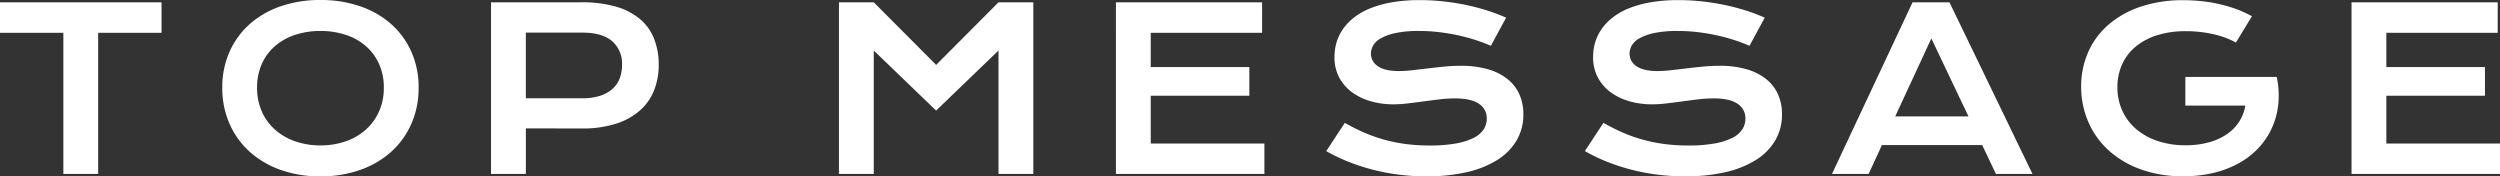 <svg xmlns="http://www.w3.org/2000/svg" width="889.297" height="62.734" viewBox="0 0 889.297 62.734">
  <rect x="0" y="0" width="889.297" height="62.734" fill="#333333" stroke="none"/>
  <path id="txt_message" d="M27.07-50.2H4.531V-61.055H61.992V-50.2H39.453V0H27.07ZM83.6-30.7a30.951,30.951,0,0,1,2.539-12.656,28.68,28.68,0,0,1,7.129-9.863,32.387,32.387,0,0,1,11.016-6.387,42.583,42.583,0,0,1,14.238-2.266,42.63,42.63,0,0,1,14.219,2.266,32.355,32.355,0,0,1,11.035,6.387,28.68,28.68,0,0,1,7.129,9.863A30.952,30.952,0,0,1,153.445-30.7a31.463,31.463,0,0,1-2.539,12.754,29.132,29.132,0,0,1-7.129,9.98,32.587,32.587,0,0,1-11.035,6.5A41.653,41.653,0,0,1,118.523.859a41.607,41.607,0,0,1-14.238-2.324,32.622,32.622,0,0,1-11.016-6.5,29.132,29.132,0,0,1-7.129-9.98A31.463,31.463,0,0,1,83.6-30.7Zm12.383,0a20.59,20.59,0,0,0,1.7,8.516,18.76,18.76,0,0,0,4.727,6.465,21.307,21.307,0,0,0,7.148,4.121,26.913,26.913,0,0,0,8.965,1.445,26.913,26.913,0,0,0,8.965-1.445,21.089,21.089,0,0,0,7.129-4.121,19.1,19.1,0,0,0,4.727-6.465,20.388,20.388,0,0,0,1.719-8.516,20.121,20.121,0,0,0-1.719-8.477,18.4,18.4,0,0,0-4.727-6.348,20.774,20.774,0,0,0-7.129-3.965,28.315,28.315,0,0,0-8.965-1.367,28.315,28.315,0,0,0-8.965,1.367,20.987,20.987,0,0,0-7.148,3.965,18.078,18.078,0,0,0-4.727,6.348A20.319,20.319,0,0,0,95.984-30.7ZM179.2-61.055h32.188a43.264,43.264,0,0,1,12.188,1.523,23.3,23.3,0,0,1,8.555,4.395,17.634,17.634,0,0,1,5.059,7.012,24.9,24.9,0,0,1,1.66,9.336,24.28,24.28,0,0,1-1.641,9.023,18.821,18.821,0,0,1-5.02,7.168,23.73,23.73,0,0,1-8.535,4.727,39.064,39.064,0,0,1-12.187,1.7l-19.883-.039V0H179.2Zm32.5,34.141a20.316,20.316,0,0,0,6.152-.84,12.358,12.358,0,0,0,4.414-2.383,9.593,9.593,0,0,0,2.656-3.75,13.143,13.143,0,0,0,.879-4.9,10.534,10.534,0,0,0-3.535-8.457q-3.535-3.027-10.566-3.027H191.578v23.359Zm91.266-34.141h12.383l22.188,22.266,22.188-22.266H372.1V0H359.719V-43.906L337.531-22.539,315.344-43.906V0H302.961Zm98.523,0h51.992V-50.2H413.867v12.188h35.078v10.2H413.867V-10.82H454.3V0H401.484ZM482.9-18.164q3.32,1.875,6.738,3.379a53.882,53.882,0,0,0,7.09,2.539,56.143,56.143,0,0,0,7.715,1.582,64.324,64.324,0,0,0,8.613.547,51.954,51.954,0,0,0,9.375-.723,22.948,22.948,0,0,0,6.309-1.992,8.948,8.948,0,0,0,3.555-3.027,7.018,7.018,0,0,0,1.113-3.828,6.08,6.08,0,0,0-2.773-5.254q-2.773-1.934-8.555-1.934a45.718,45.718,0,0,0-5.352.332q-2.812.332-5.684.723t-5.664.723a44.627,44.627,0,0,1-5.254.332,29.077,29.077,0,0,1-7.871-1.055,20.832,20.832,0,0,1-6.68-3.164,15.671,15.671,0,0,1-4.629-5.273,15.231,15.231,0,0,1-1.719-7.383,18.457,18.457,0,0,1,.684-4.961,16.244,16.244,0,0,1,2.188-4.707,19.106,19.106,0,0,1,3.887-4.18,23.275,23.275,0,0,1,5.762-3.34,37.909,37.909,0,0,1,7.813-2.207,57.209,57.209,0,0,1,10.1-.8,76.367,76.367,0,0,1,8.242.449q4.141.449,8.066,1.27a77.232,77.232,0,0,1,7.559,1.973,62.575,62.575,0,0,1,6.758,2.559l-5.43,10a58.128,58.128,0,0,0-5.547-2.09q-2.969-.957-6.211-1.66t-6.7-1.113a59.8,59.8,0,0,0-7.051-.41,39.416,39.416,0,0,0-8.418.742,18.42,18.42,0,0,0-5.254,1.895,6.953,6.953,0,0,0-2.715,2.578,5.97,5.97,0,0,0-.762,2.832,5.268,5.268,0,0,0,2.461,4.473q2.461,1.738,7.5,1.738a42.825,42.825,0,0,0,4.668-.293q2.637-.293,5.547-.645t5.938-.645q3.027-.293,5.879-.293a34.238,34.238,0,0,1,9.551,1.211,19.991,19.991,0,0,1,6.973,3.457,14.6,14.6,0,0,1,4.258,5.43,17.053,17.053,0,0,1,1.445,7.129,18.078,18.078,0,0,1-2.441,9.395A20.634,20.634,0,0,1,537.02-4.9a35.172,35.172,0,0,1-10.879,4.3A63.354,63.354,0,0,1,511.961.859,77.55,77.55,0,0,1,501.883.215a75.132,75.132,0,0,1-9.434-1.836,70.706,70.706,0,0,1-8.594-2.852A62.691,62.691,0,0,1,476.3-8.125Zm92,0q3.32,1.875,6.738,3.379a53.878,53.878,0,0,0,7.09,2.539,56.144,56.144,0,0,0,7.715,1.582,64.324,64.324,0,0,0,8.613.547,51.954,51.954,0,0,0,9.375-.723,22.948,22.948,0,0,0,6.309-1.992,8.948,8.948,0,0,0,3.555-3.027,7.018,7.018,0,0,0,1.113-3.828,6.08,6.08,0,0,0-2.773-5.254q-2.773-1.934-8.555-1.934a45.718,45.718,0,0,0-5.352.332q-2.812.332-5.684.723t-5.664.723a44.627,44.627,0,0,1-5.254.332,29.076,29.076,0,0,1-7.871-1.055,20.832,20.832,0,0,1-6.68-3.164,15.67,15.67,0,0,1-4.629-5.273,15.231,15.231,0,0,1-1.719-7.383,18.456,18.456,0,0,1,.684-4.961,16.244,16.244,0,0,1,2.188-4.707,19.106,19.106,0,0,1,3.887-4.18,23.275,23.275,0,0,1,5.762-3.34,37.909,37.909,0,0,1,7.813-2.207,57.209,57.209,0,0,1,10.1-.8,76.367,76.367,0,0,1,8.242.449q4.141.449,8.066,1.27a77.232,77.232,0,0,1,7.559,1.973,62.575,62.575,0,0,1,6.758,2.559l-5.43,10a58.128,58.128,0,0,0-5.547-2.09q-2.969-.957-6.211-1.66t-6.7-1.113a59.8,59.8,0,0,0-7.051-.41,39.416,39.416,0,0,0-8.418.742,18.42,18.42,0,0,0-5.254,1.895,6.953,6.953,0,0,0-2.715,2.578,5.97,5.97,0,0,0-.762,2.832,5.268,5.268,0,0,0,2.461,4.473q2.461,1.738,7.5,1.738a42.825,42.825,0,0,0,4.668-.293q2.637-.293,5.547-.645t5.938-.645q3.027-.293,5.879-.293a34.238,34.238,0,0,1,9.551,1.211,19.991,19.991,0,0,1,6.973,3.457,14.6,14.6,0,0,1,4.258,5.43,17.053,17.053,0,0,1,1.445,7.129,18.078,18.078,0,0,1-2.441,9.395A20.634,20.634,0,0,1,629.02-4.9a35.172,35.172,0,0,1-10.879,4.3A63.354,63.354,0,0,1,603.961.859,77.55,77.55,0,0,1,593.883.215a75.132,75.132,0,0,1-9.434-1.836,70.708,70.708,0,0,1-8.594-2.852A62.687,62.687,0,0,1,568.3-8.125ZM684.867-61.055h13.125L727.523,0H714.516l-4.883-10.273H673.969L669.242,0H656.2ZM704.75-20.469,691.547-48.2,678.7-20.469Zm40.086-10.625a30.055,30.055,0,0,1,2.422-12.051,27.558,27.558,0,0,1,7.07-9.746,33.8,33.8,0,0,1,11.426-6.523A46.7,46.7,0,0,1,781.281-61.8a61.154,61.154,0,0,1,6.348.332,53.663,53.663,0,0,1,6.289,1.035,49.811,49.811,0,0,1,6.055,1.777,38.428,38.428,0,0,1,5.605,2.559l-5.7,9.375a23.57,23.57,0,0,0-3.633-1.7,33.526,33.526,0,0,0-4.355-1.289,42.991,42.991,0,0,0-4.8-.8,45.418,45.418,0,0,0-4.98-.273,33.483,33.483,0,0,0-10.312,1.465,22.405,22.405,0,0,0-7.656,4.1,17.509,17.509,0,0,0-4.766,6.309,19.5,19.5,0,0,0-1.641,8.047,19.906,19.906,0,0,0,1.719,8.32,18.78,18.78,0,0,0,4.883,6.523,22.971,22.971,0,0,0,7.656,4.277A30.77,30.77,0,0,0,782.023-10.2a30.839,30.839,0,0,0,8.086-1,21.5,21.5,0,0,0,6.406-2.832,15.868,15.868,0,0,0,4.453-4.434,14.962,14.962,0,0,0,2.266-5.84H781.906v-10.2h32.461v.039l.039-.039a31.619,31.619,0,0,1,.605,9.121,27.128,27.128,0,0,1-2.031,8.359A26.409,26.409,0,0,1,808.43-9.8a28.074,28.074,0,0,1-6.914,5.645,35.135,35.135,0,0,1-9.141,3.672A45.2,45.2,0,0,1,781.164.82a43.634,43.634,0,0,1-15.254-2.5,34.021,34.021,0,0,1-11.426-6.836,29.389,29.389,0,0,1-7.168-10.156A31.351,31.351,0,0,1,744.836-31.094Zm96.18-29.961h51.992V-50.2H853.4v12.188h35.078v10.2H853.4V-10.82h40.43V0H841.016Z" transform="translate(-4.531 61.875)" fill="#fff"/>
</svg>
